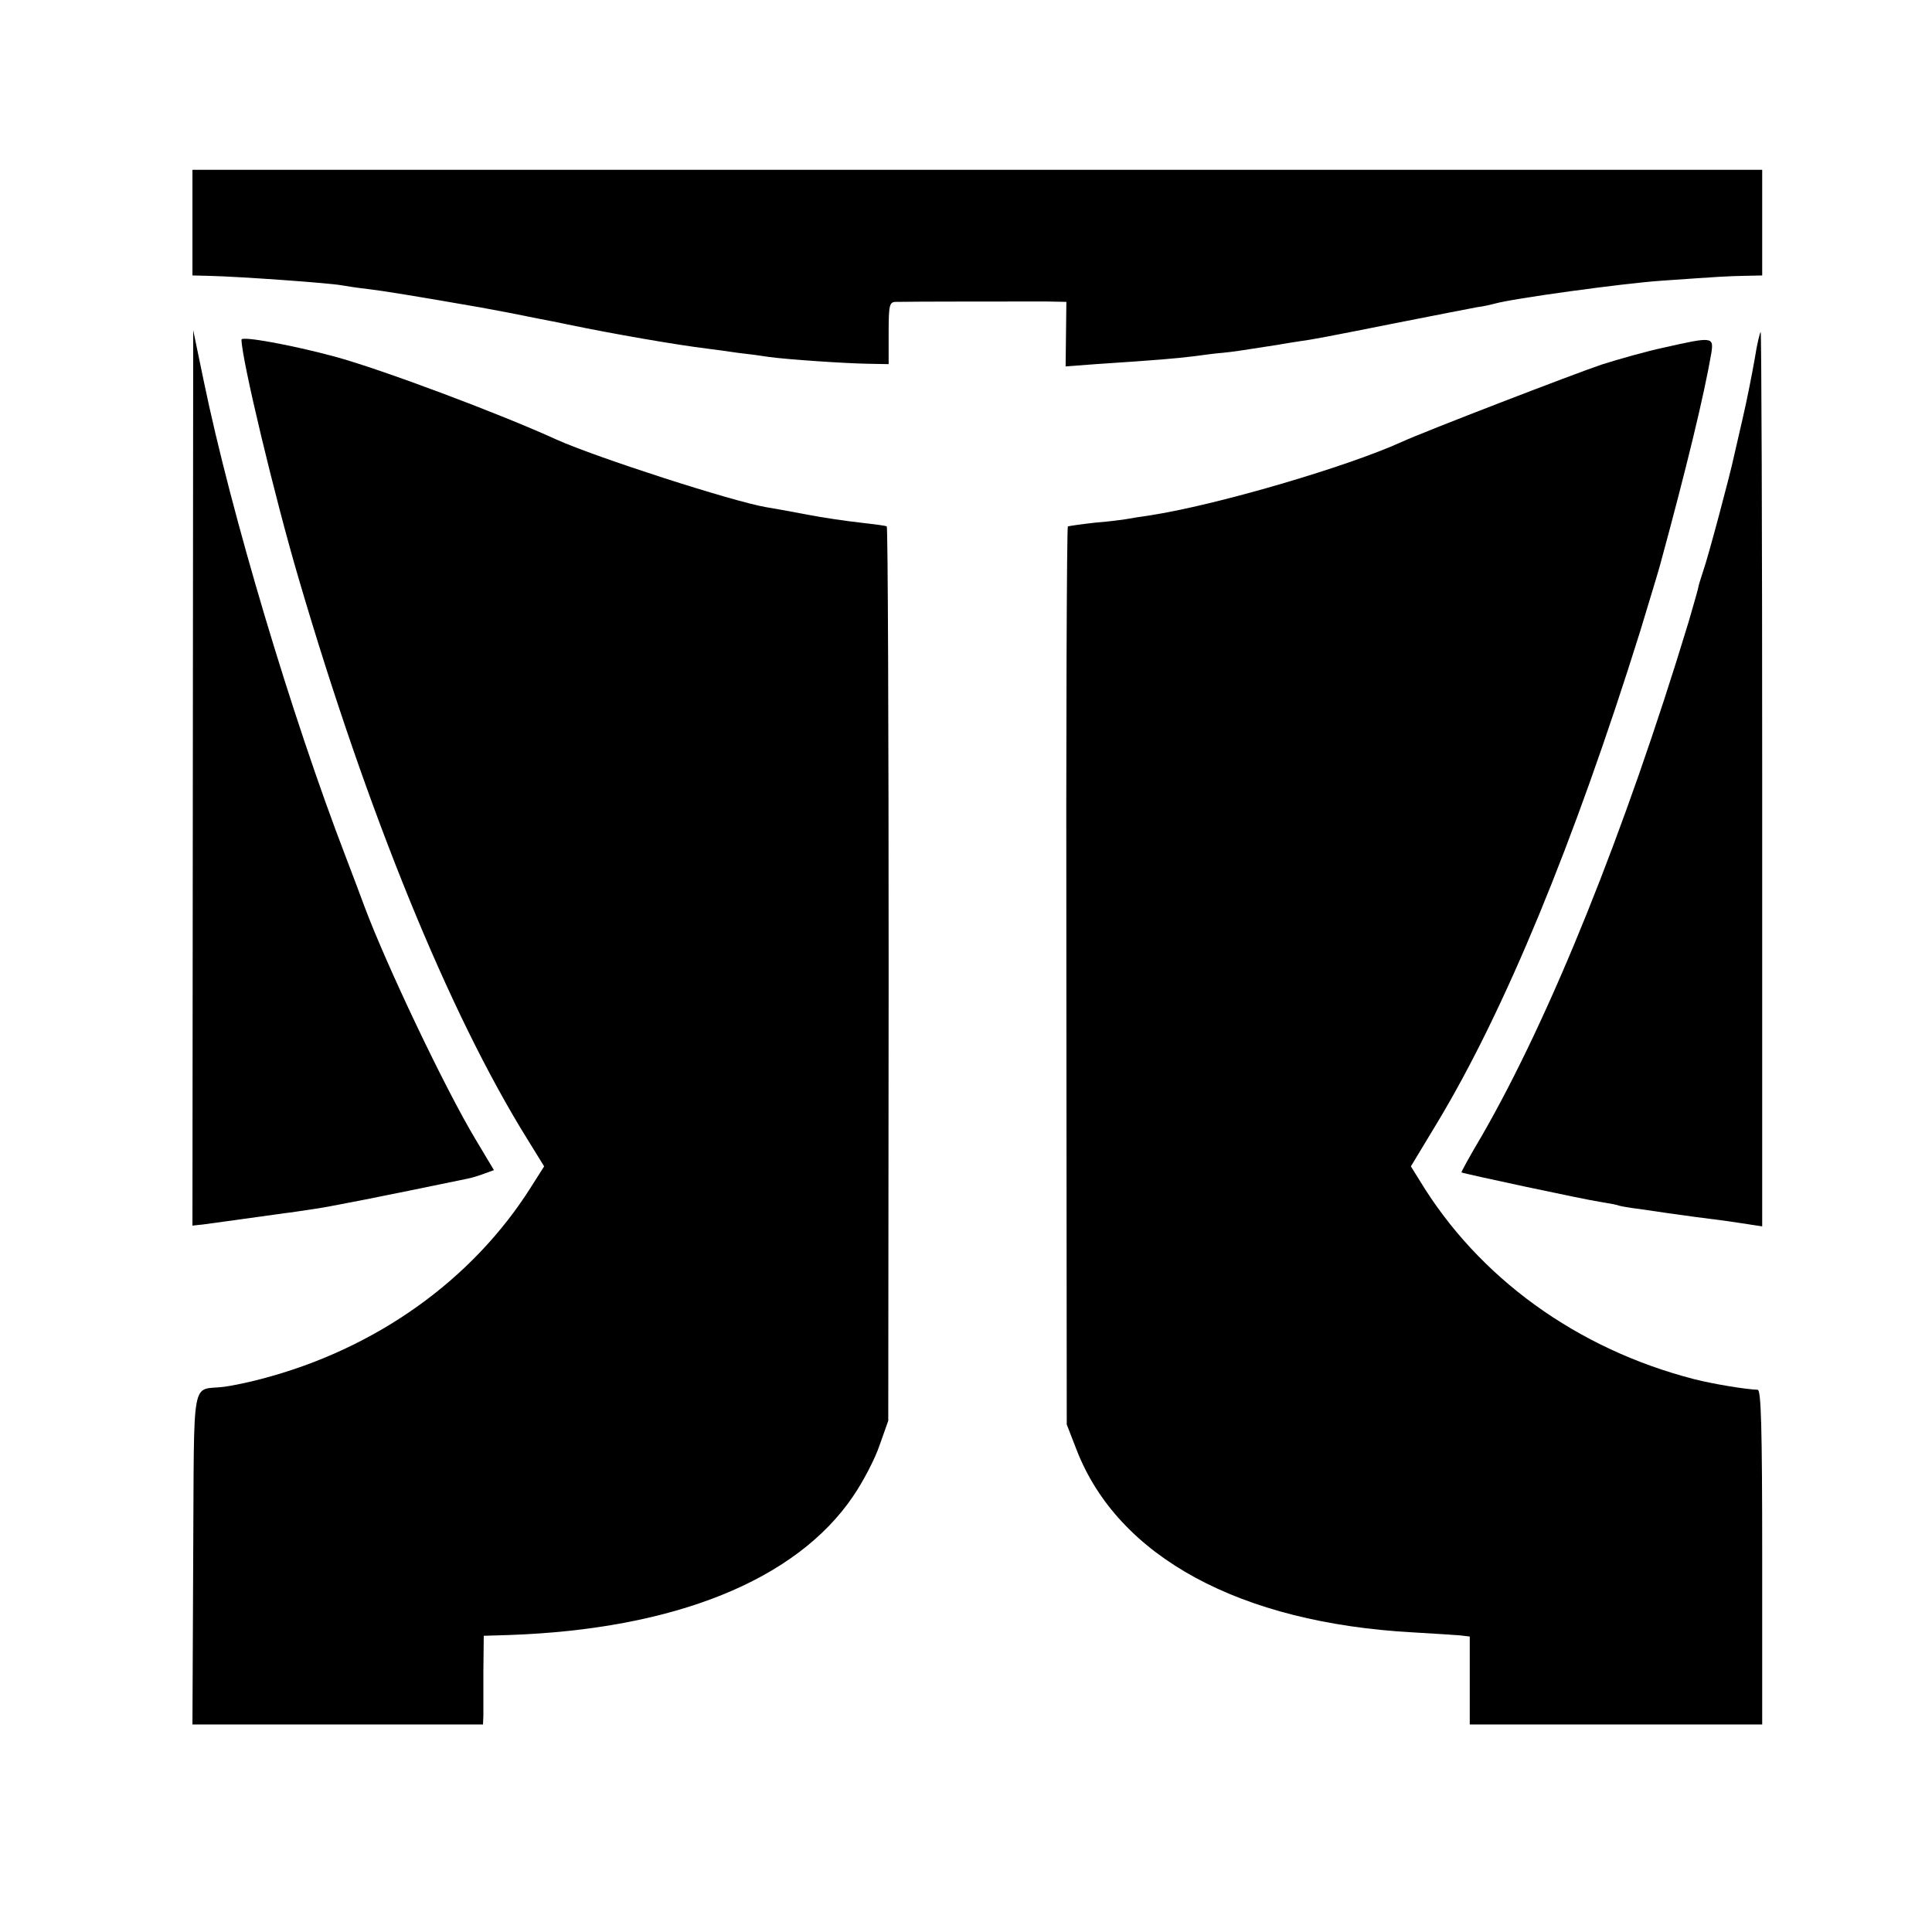 <?xml version="1.0" standalone="no"?>
<!DOCTYPE svg PUBLIC "-//W3C//DTD SVG 20010904//EN"
 "http://www.w3.org/TR/2001/REC-SVG-20010904/DTD/svg10.dtd">
<svg version="1.0" xmlns="http://www.w3.org/2000/svg"
 width="512pt" height="512pt" viewBox="0 0 512 512"
 preserveAspectRatio="xMidYMid meet">
<g transform="translate(0,512) scale(0.1,-0.1)"
fill="#000000" stroke="none">
<path d="M510 4530 l0 -140 43 -1 c84 -2 319 -19 352 -25 11 -2 43 -7 70 -10
42 -5 122 -18 300 -49 17 -3 53 -10 80 -15 28 -6 61 -12 75 -15 14 -3 48 -9
75 -15 120 -25 288 -54 370 -64 17 -2 53 -7 80 -11 28 -3 65 -8 83 -11 52 -7
202 -17 262 -18 l55 -1 0 82 c0 76 2 83 20 83 35 1 348 1 400 1 l51 -1 -1 -85
-1 -86 80 6 c167 11 212 15 261 21 28 4 61 8 75 9 23 2 56 7 145 21 17 3 41 7
55 9 38 5 79 13 270 51 96 19 189 37 205 40 17 2 37 7 45 9 48 14 341 54 442
61 158 11 172 12 221 13 l47 1 0 140 0 140 -2080 0 -2080 0 0 -140z"/>
<path d="M511 3058 l-1 -1186 28 3 c24 3 166 23 217 30 11 1 43 6 70 10 40 5
190 35 412 81 12 2 34 9 47 14 l25 9 -49 82 c-80 133 -237 463 -295 619 -7 19
-29 78 -49 130 -143 372 -303 907 -376 1260 l-28 135 -1 -1187z"/>
<path d="M4650 4168 c-7 -40 -21 -111 -32 -158 -11 -47 -21 -92 -23 -100 -9
-44 -69 -269 -81 -302 -7 -21 -13 -41 -13 -43 0 -3 -12 -45 -26 -93 -169 -557
-366 -1046 -548 -1362 -31 -52 -55 -96 -54 -97 4 -3 326 -72 367 -78 24 -4 47
-8 50 -10 3 -1 28 -6 55 -9 28 -4 61 -9 75 -11 41 -6 102 -14 150 -20 25 -4
57 -8 73 -11 l27 -4 0 1185 c0 652 -2 1185 -4 1185 -2 0 -10 -33 -16 -72z"/>
<path d="M640 4220 c0 -50 88 -418 152 -635 182 -620 398 -1150 605 -1483 l45
-73 -33 -52 c-156 -249 -414 -433 -719 -512 -30 -8 -73 -17 -95 -20 -90 -12
-80 45 -83 -453 l-2 -442 385 0 385 0 1 23 c0 12 0 65 0 117 l1 95 66 2 c439
15 762 145 913 368 26 38 58 99 70 135 l23 65 1 1183 c0 651 -2 1185 -5 1187
-3 2 -35 6 -70 10 -36 4 -99 13 -140 21 -41 8 -91 17 -110 20 -88 15 -448 131
-555 179 -151 69 -466 187 -588 220 -115 31 -247 55 -247 45z"/>
<path d="M4410 4199 c-47 -10 -121 -31 -165 -45 -69 -23 -474 -179 -530 -205
-145 -66 -492 -168 -669 -195 -21 -3 -47 -7 -57 -9 -10 -2 -49 -7 -86 -10 -37
-4 -70 -9 -73 -10 -3 -2 -5 -538 -4 -1192 l1 -1188 26 -67 c110 -284 433 -459
892 -484 55 -3 111 -7 125 -8 l25 -3 0 -116 0 -117 388 0 387 0 0 443 c0 348
-3 444 -12 444 -31 1 -117 15 -168 28 -311 80 -572 269 -728 527 l-23 37 70
116 c179 297 362 741 537 1300 25 83 50 164 54 180 70 257 116 448 135 558 7
45 4 45 -125 16z"/>
</g>
</svg>
